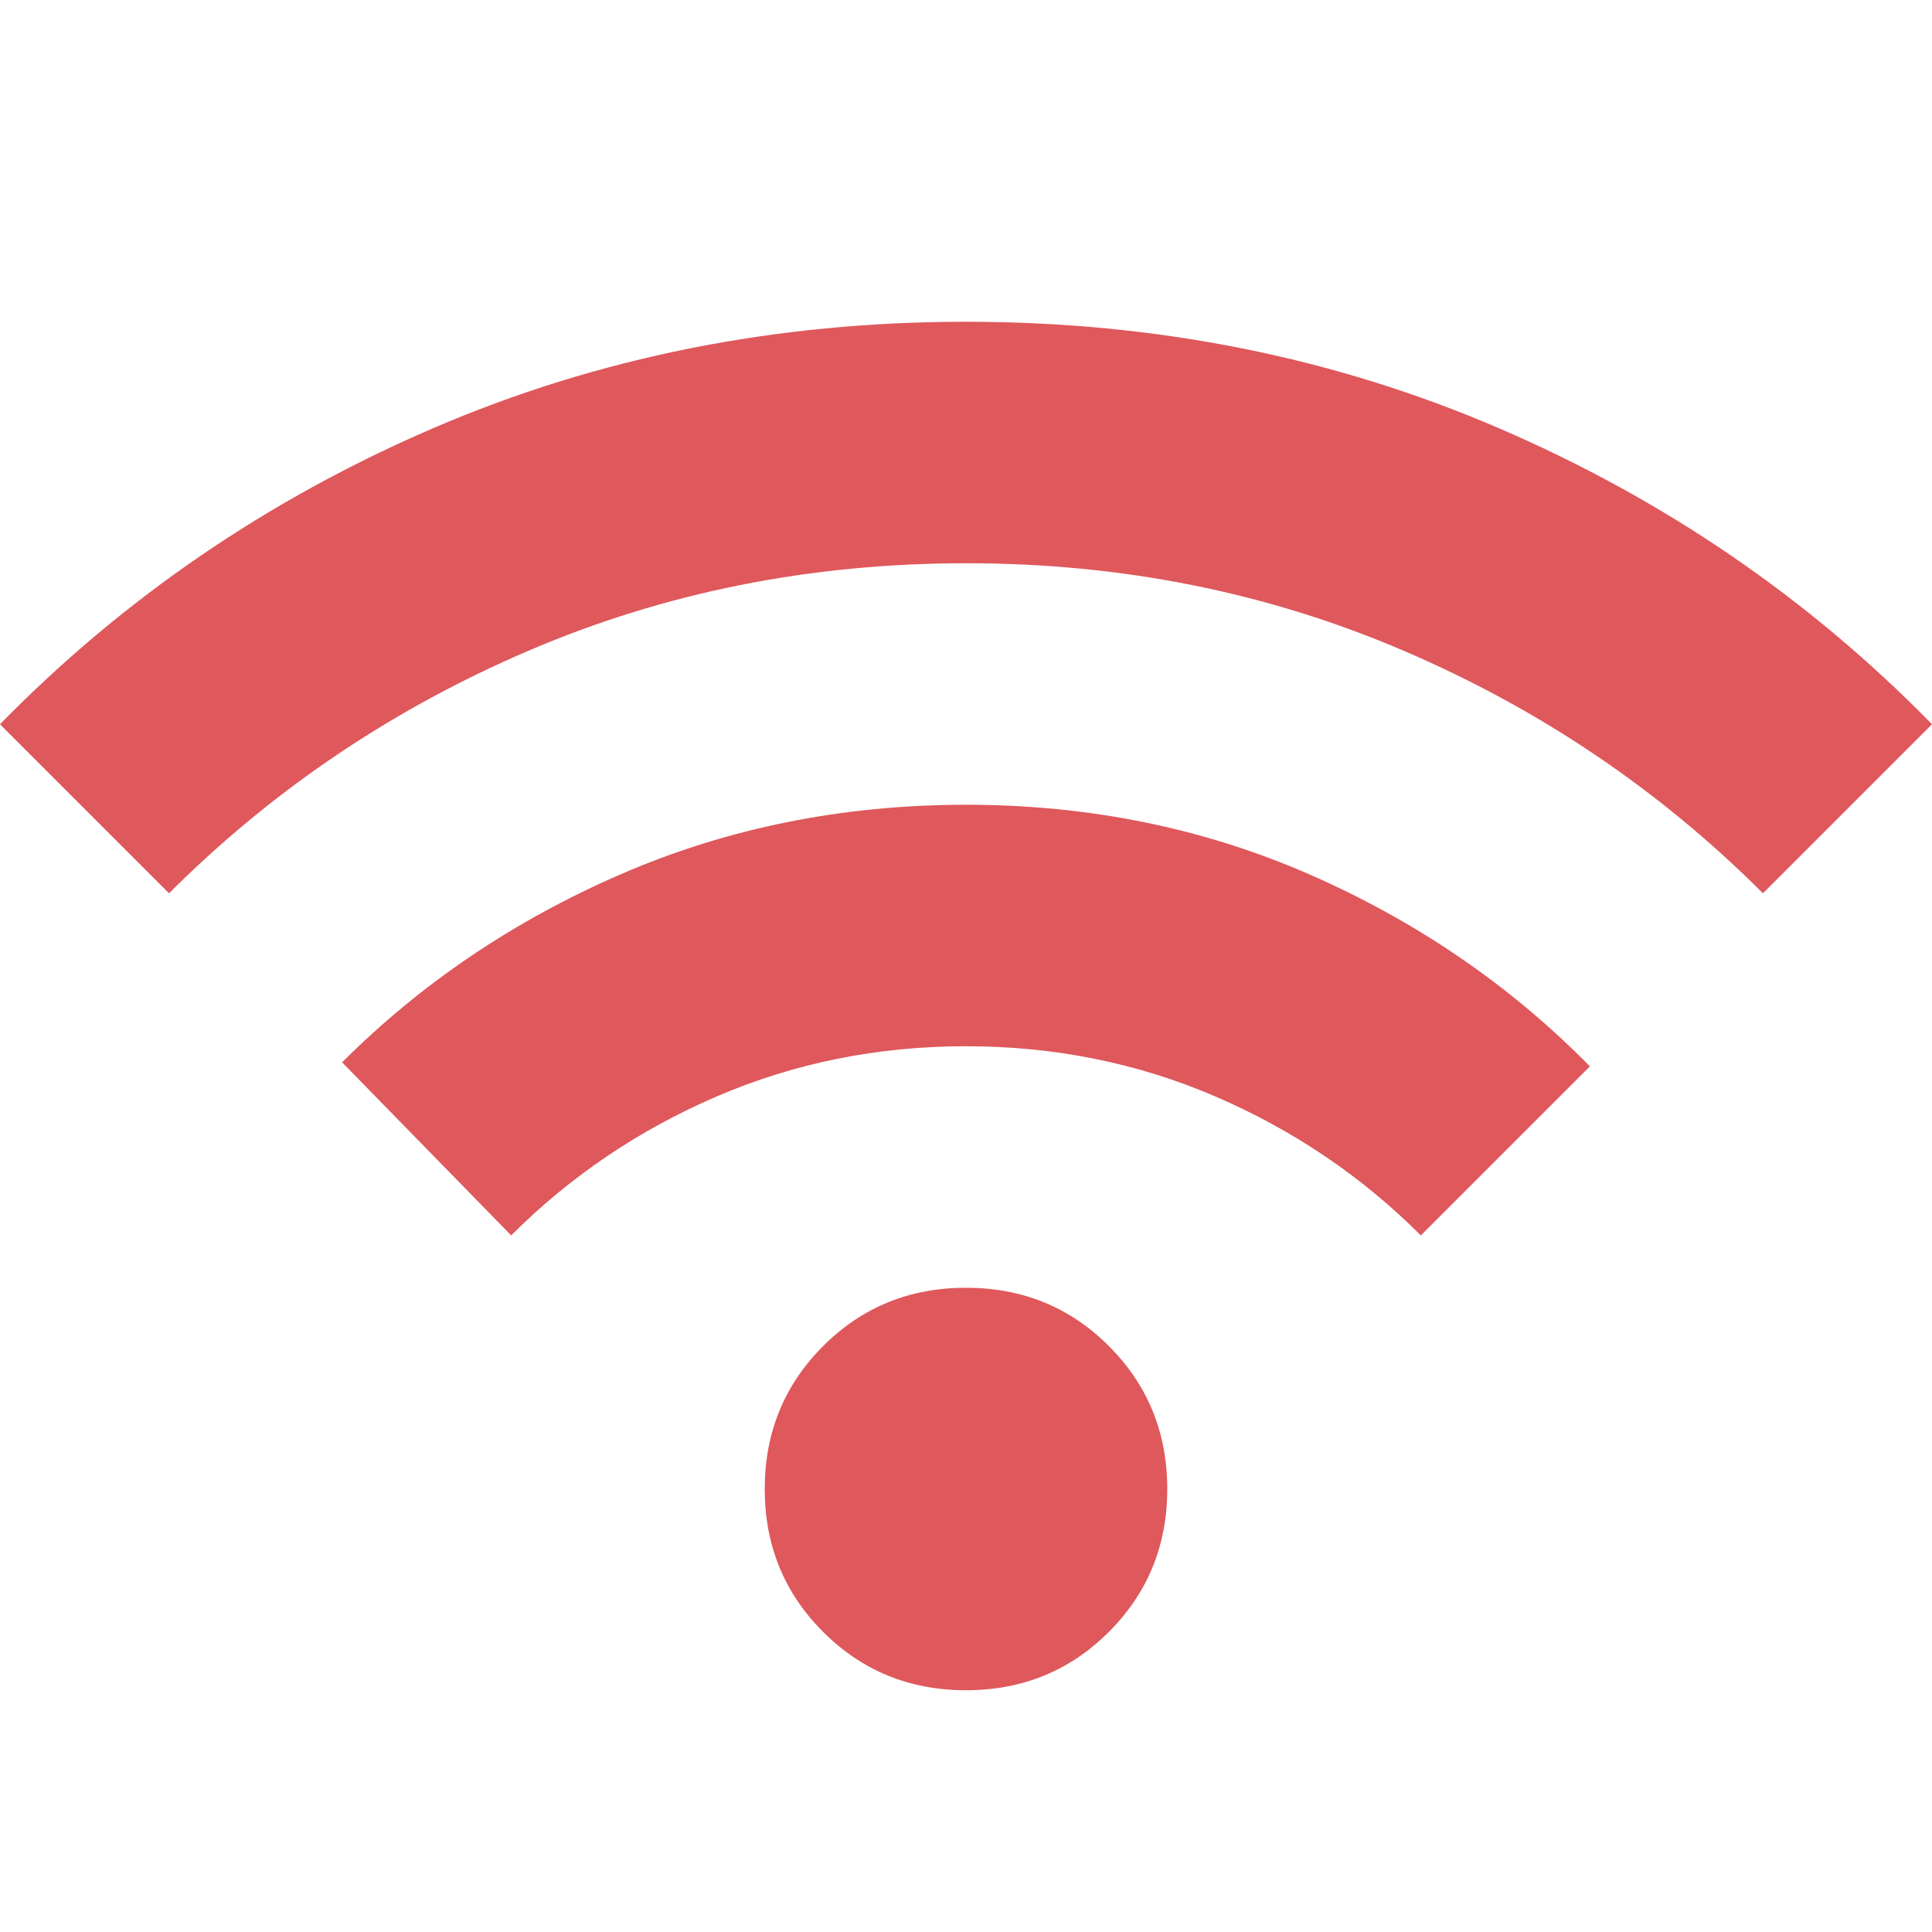 <svg width="52" height="52" viewBox="0 0 52 52" fill="none" xmlns="http://www.w3.org/2000/svg">
<g id="material-symbols:wifi">
<path id="Vector" d="M26 45.493C24.483 45.493 23.201 44.969 22.154 43.922C21.107 42.875 20.583 41.593 20.583 40.076C20.583 38.56 21.107 37.278 22.154 36.23C23.201 35.183 24.483 34.66 26 34.66C27.517 34.66 28.799 35.183 29.846 36.23C30.893 37.278 31.417 38.56 31.417 40.076C31.417 41.593 30.893 42.875 29.846 43.922C28.799 44.969 27.517 45.493 26 45.493ZM13.758 33.251L9.208 28.593C11.339 26.462 13.84 24.775 16.712 23.529C19.583 22.284 22.679 21.661 26 21.66C29.322 21.66 32.419 22.292 35.291 23.555C38.162 24.819 40.663 26.535 42.792 28.701L38.242 33.251C36.653 31.662 34.811 30.417 32.717 29.514C30.622 28.611 28.383 28.16 26 28.16C23.617 28.16 21.378 28.611 19.283 29.514C17.189 30.417 15.347 31.662 13.758 33.251ZM4.55 24.043L0 19.493C3.322 16.099 7.204 13.444 11.646 11.53C16.087 9.617 20.872 8.66 26 8.66C31.128 8.66 35.913 9.617 40.354 11.53C44.796 13.444 48.678 16.099 52 19.493L47.45 24.043C44.669 21.262 41.446 19.086 37.78 17.515C34.114 15.943 30.187 15.158 26 15.16C21.811 15.16 17.884 15.945 14.218 17.517C10.552 19.089 7.329 21.264 4.55 24.043Z" fill="#DF585C"/>
</g>
</svg>
